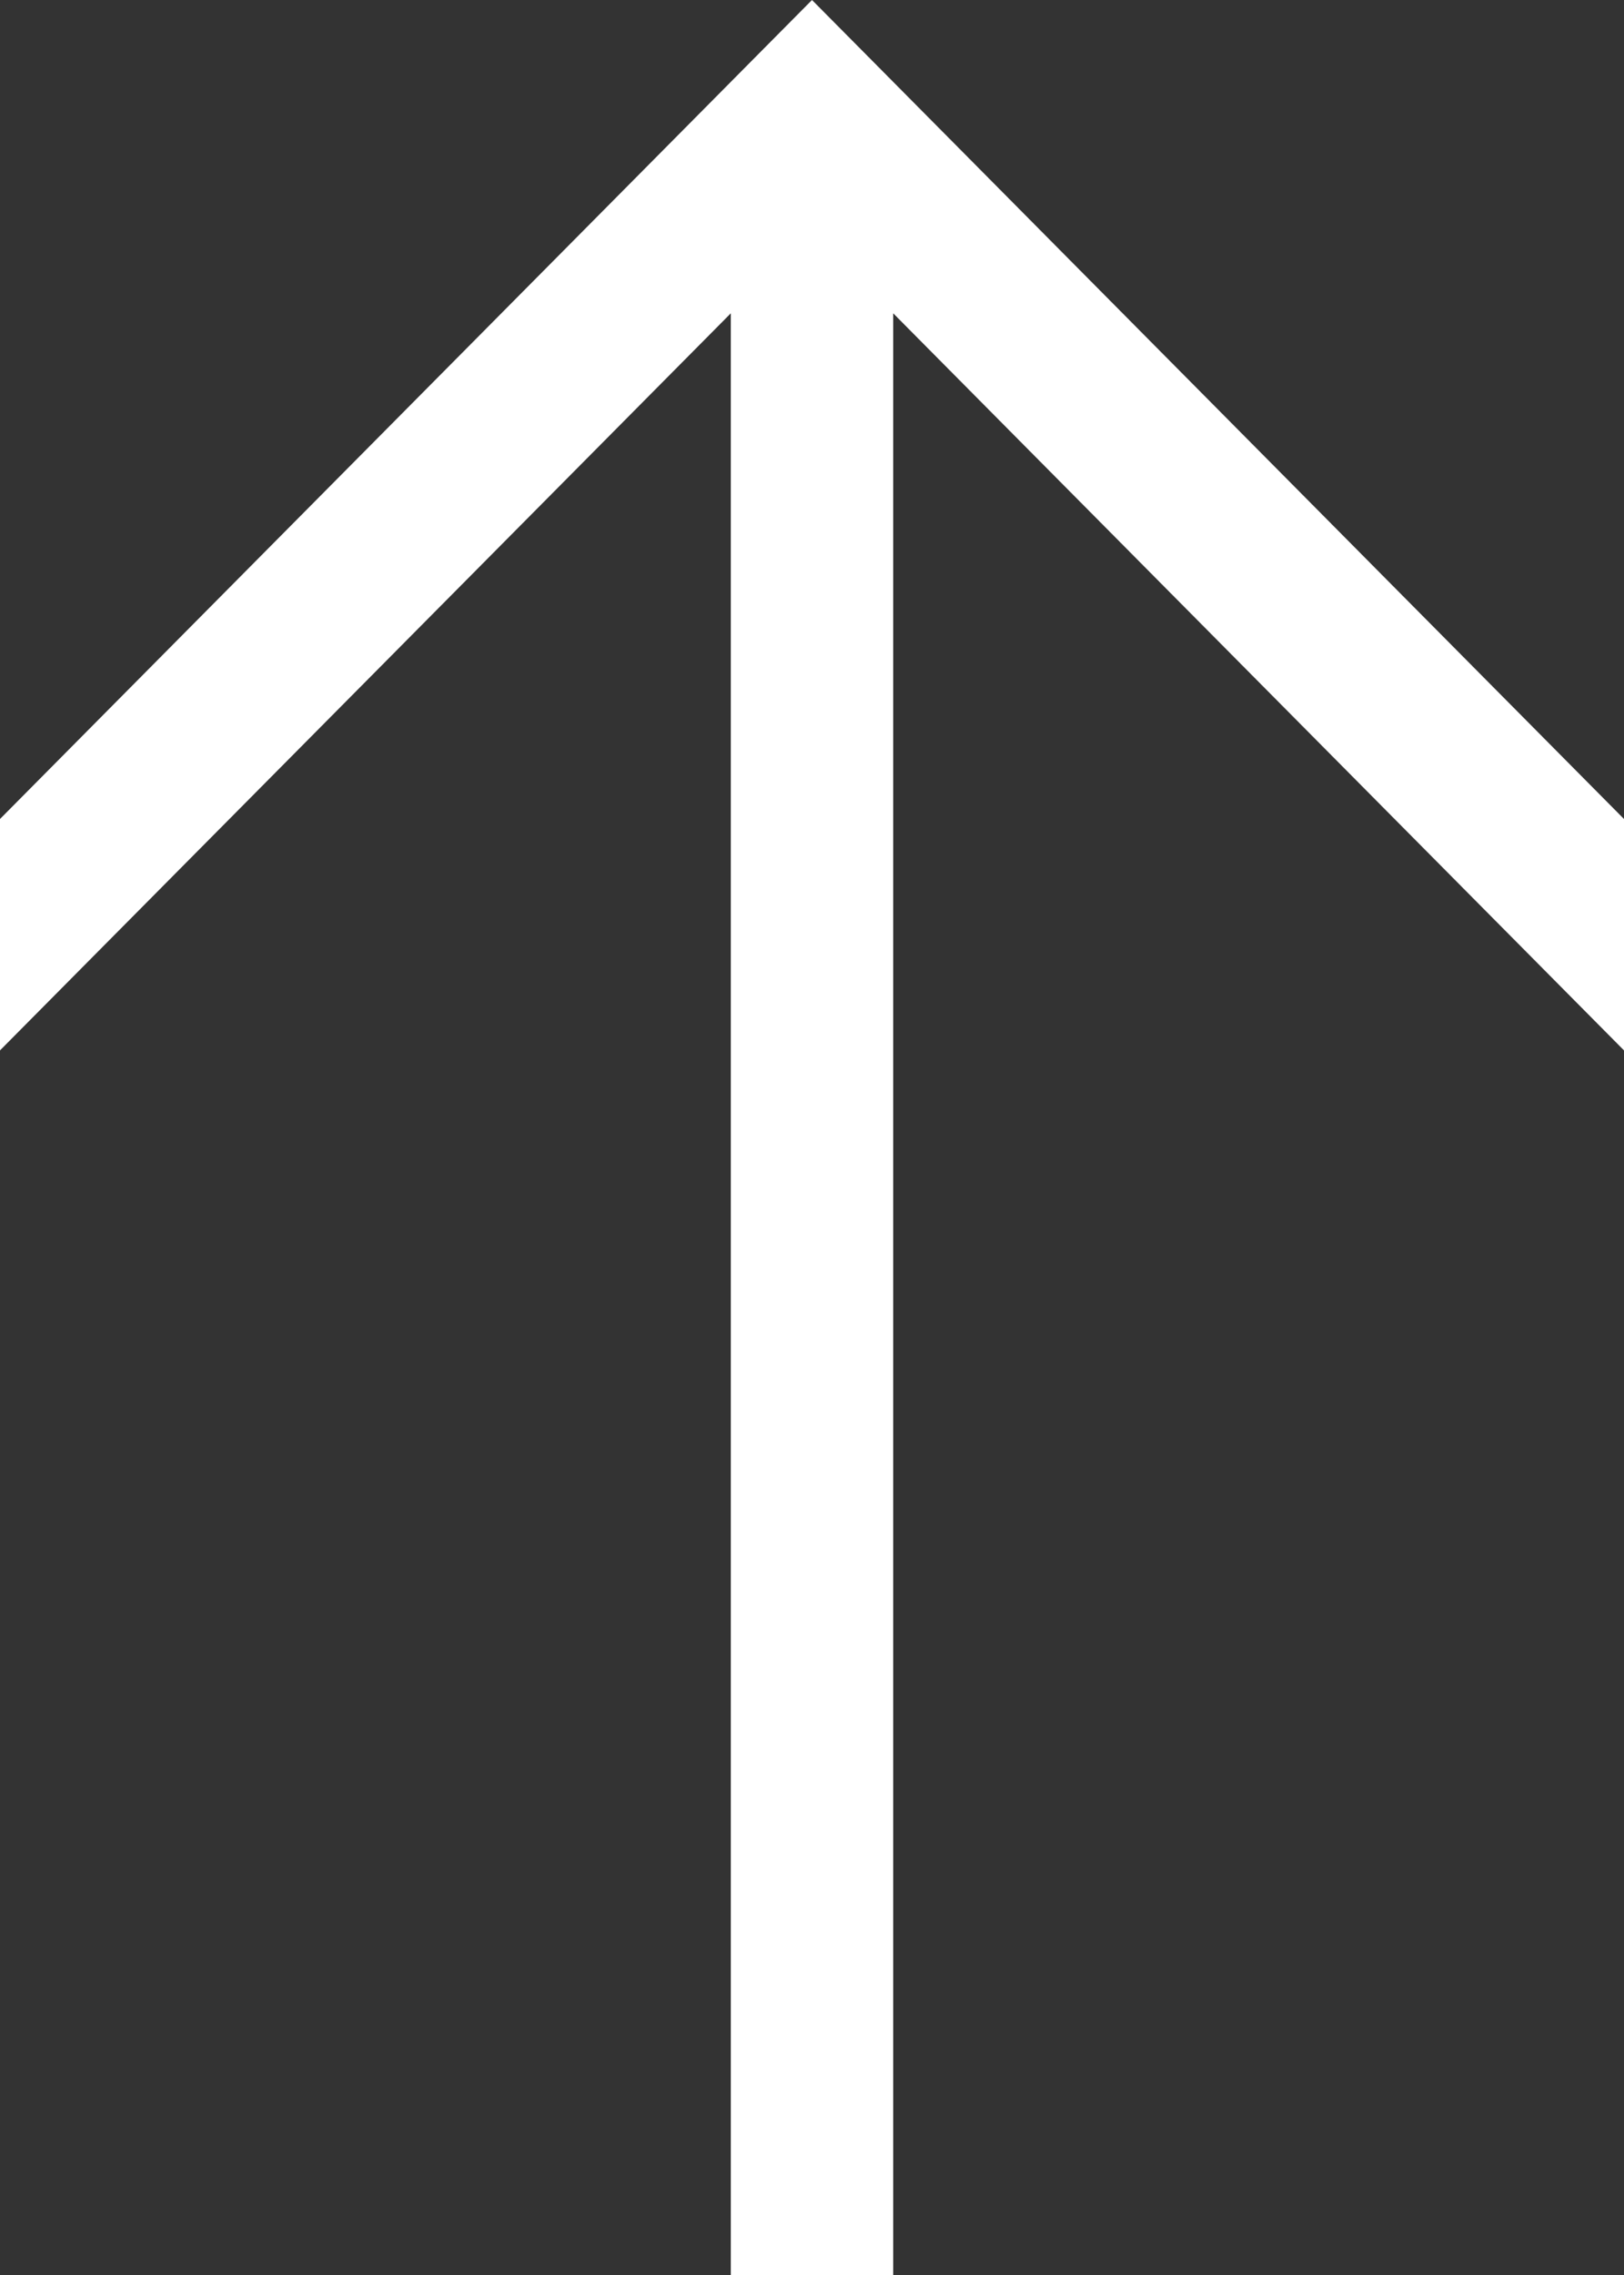 <svg xmlns="http://www.w3.org/2000/svg" data-name="レイヤー 2" viewBox="0 0 25 35"><rect x="0" y="0" width="25" height="35" fill="#333333" stroke="none"/><path d="M12.5 0 25 12.6v3.56L13.75 4.82V35h-2.5V4.82L0 16.16V12.6z" data-name="でざいん" style="fill:#fff;stroke-width:0"/></svg>